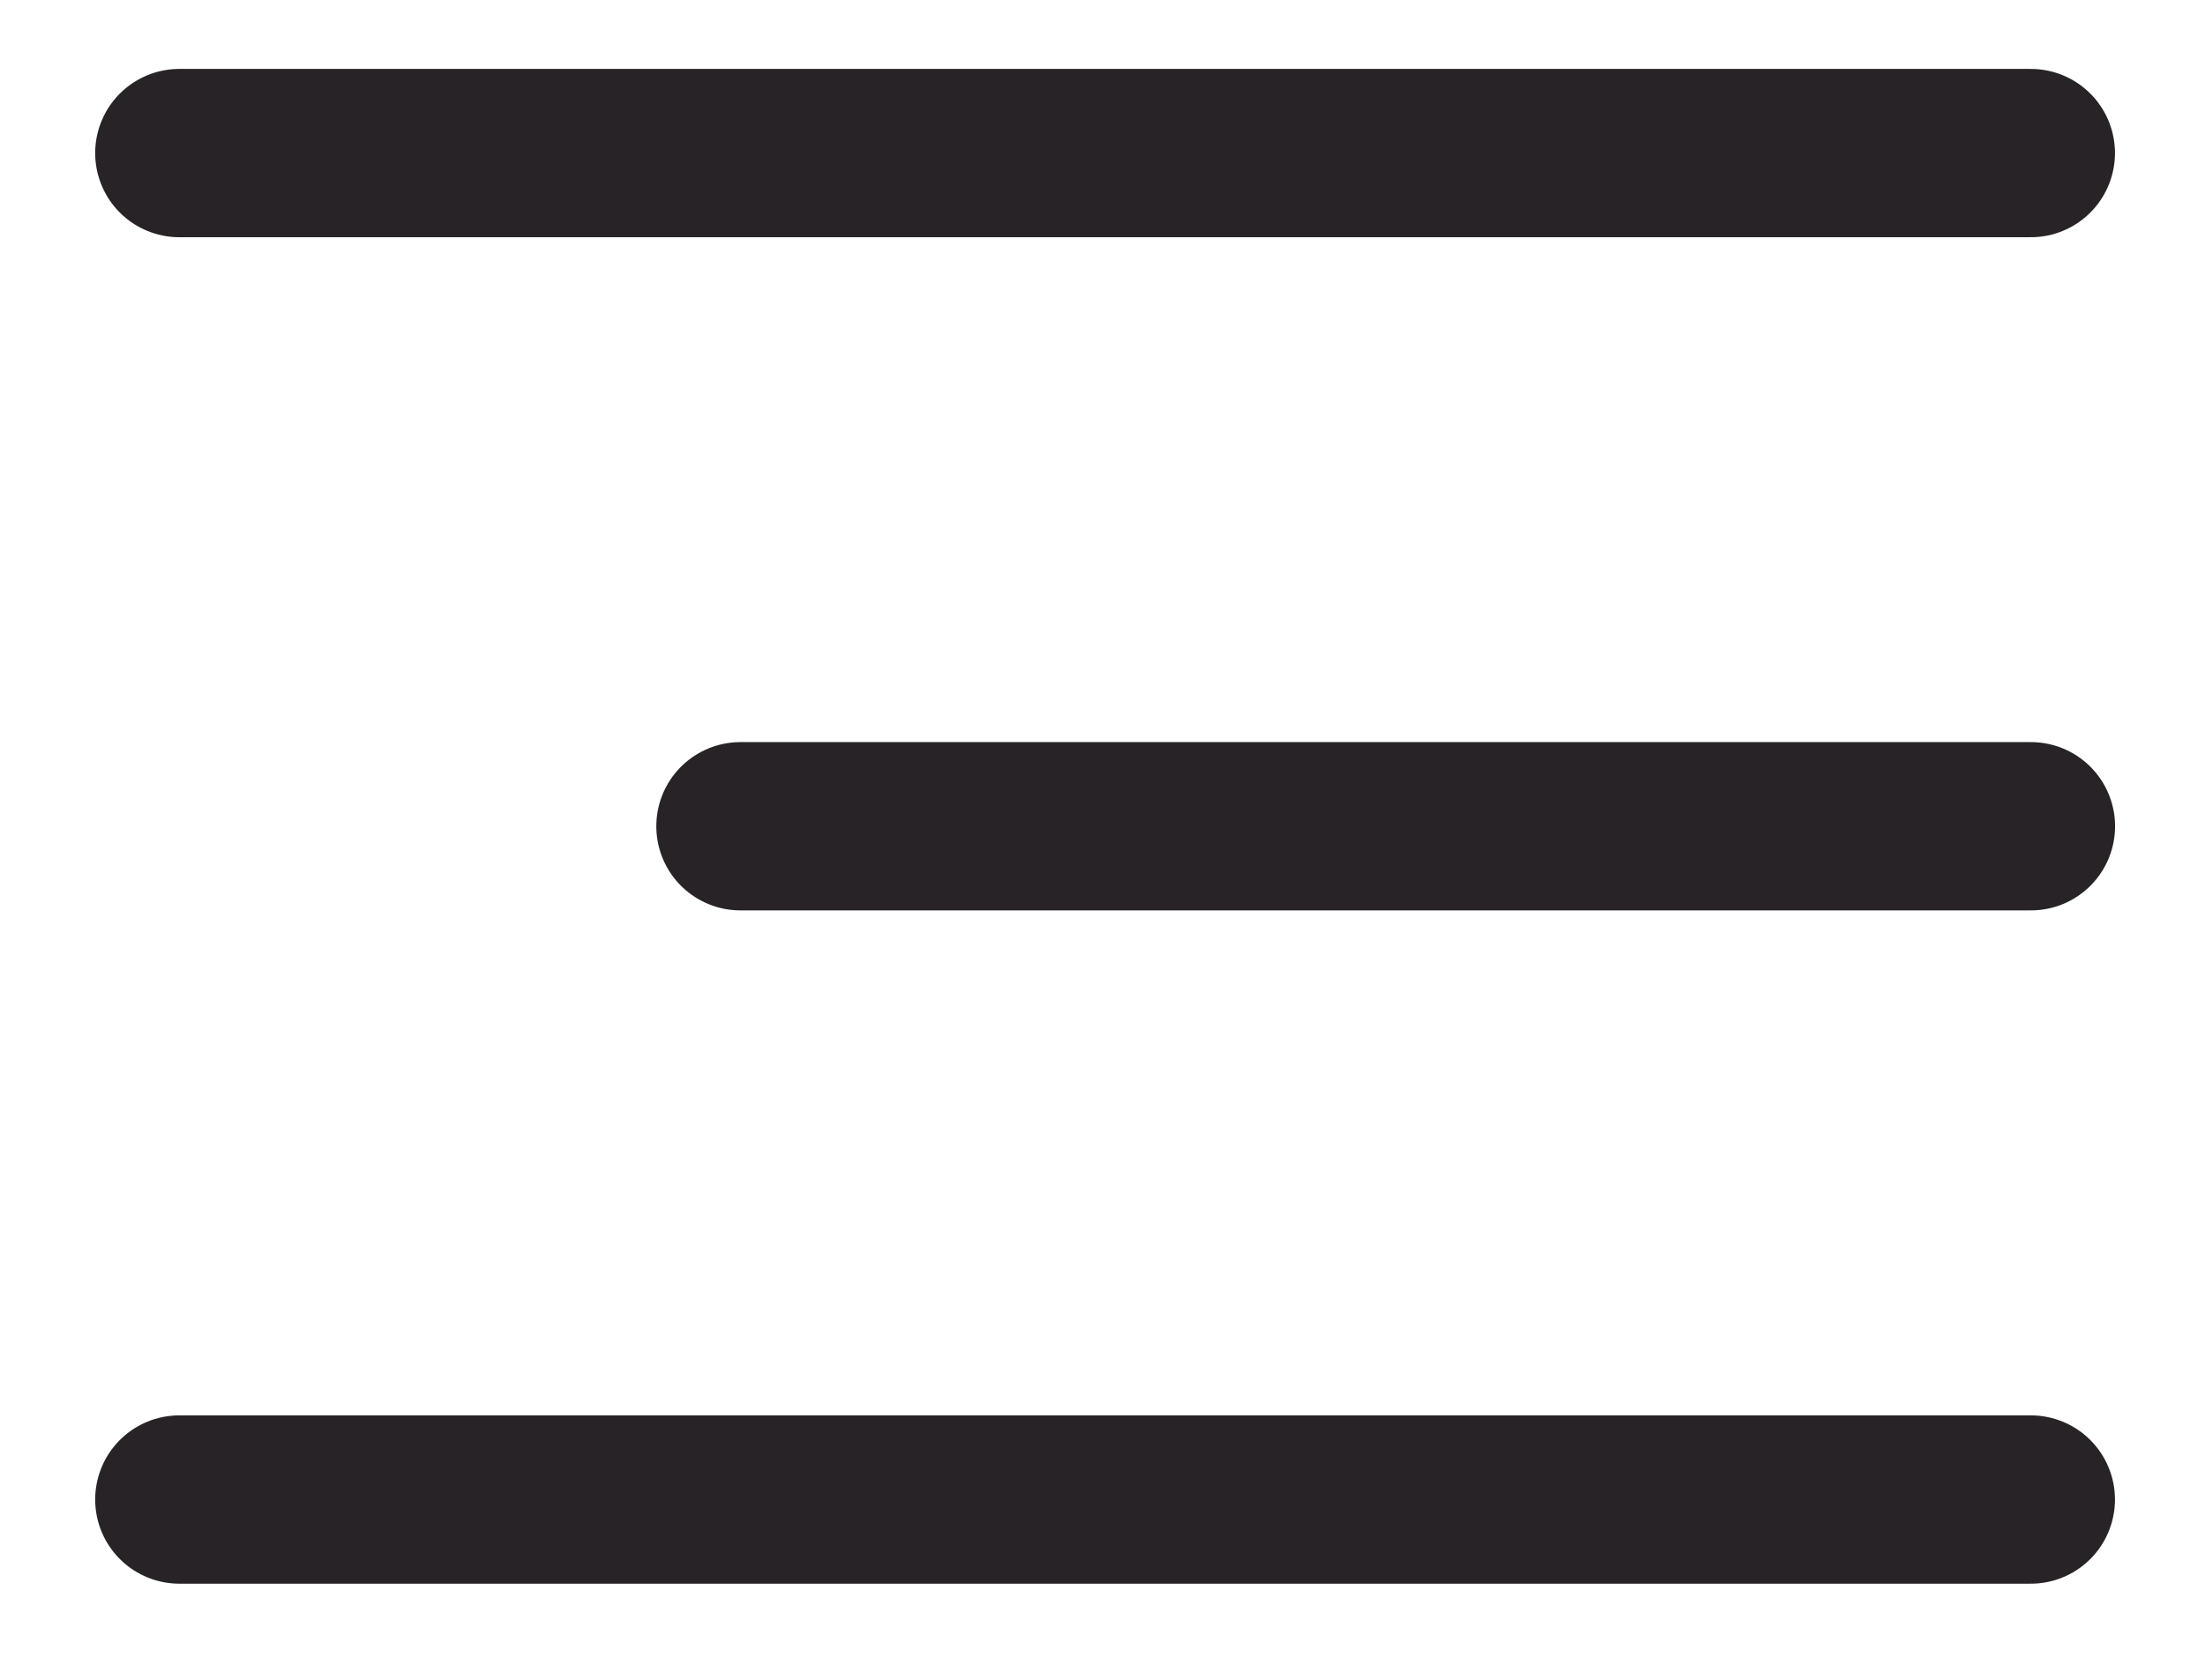 <svg xmlns="http://www.w3.org/2000/svg" fill="none" viewBox="0 0 21 16" height="16" width="21">
<g id="Group 1">
<line stroke-linecap="round" stroke-width="1.603" stroke="#272326" y2="1.458" x2="19.341" y1="1.458" x1="1.708" id="Line 6"></line>
<line stroke-linecap="round" stroke-width="1.603" stroke="#272326" y2="7.87" x2="19.342" y1="7.87" x1="7.052" id="Line 7"></line>
<line stroke-linecap="round" stroke-width="1.603" stroke="#272326" y2="14.283" x2="19.341" y1="14.283" x1="1.708" id="Line 8"></line>
</g>
</svg>
